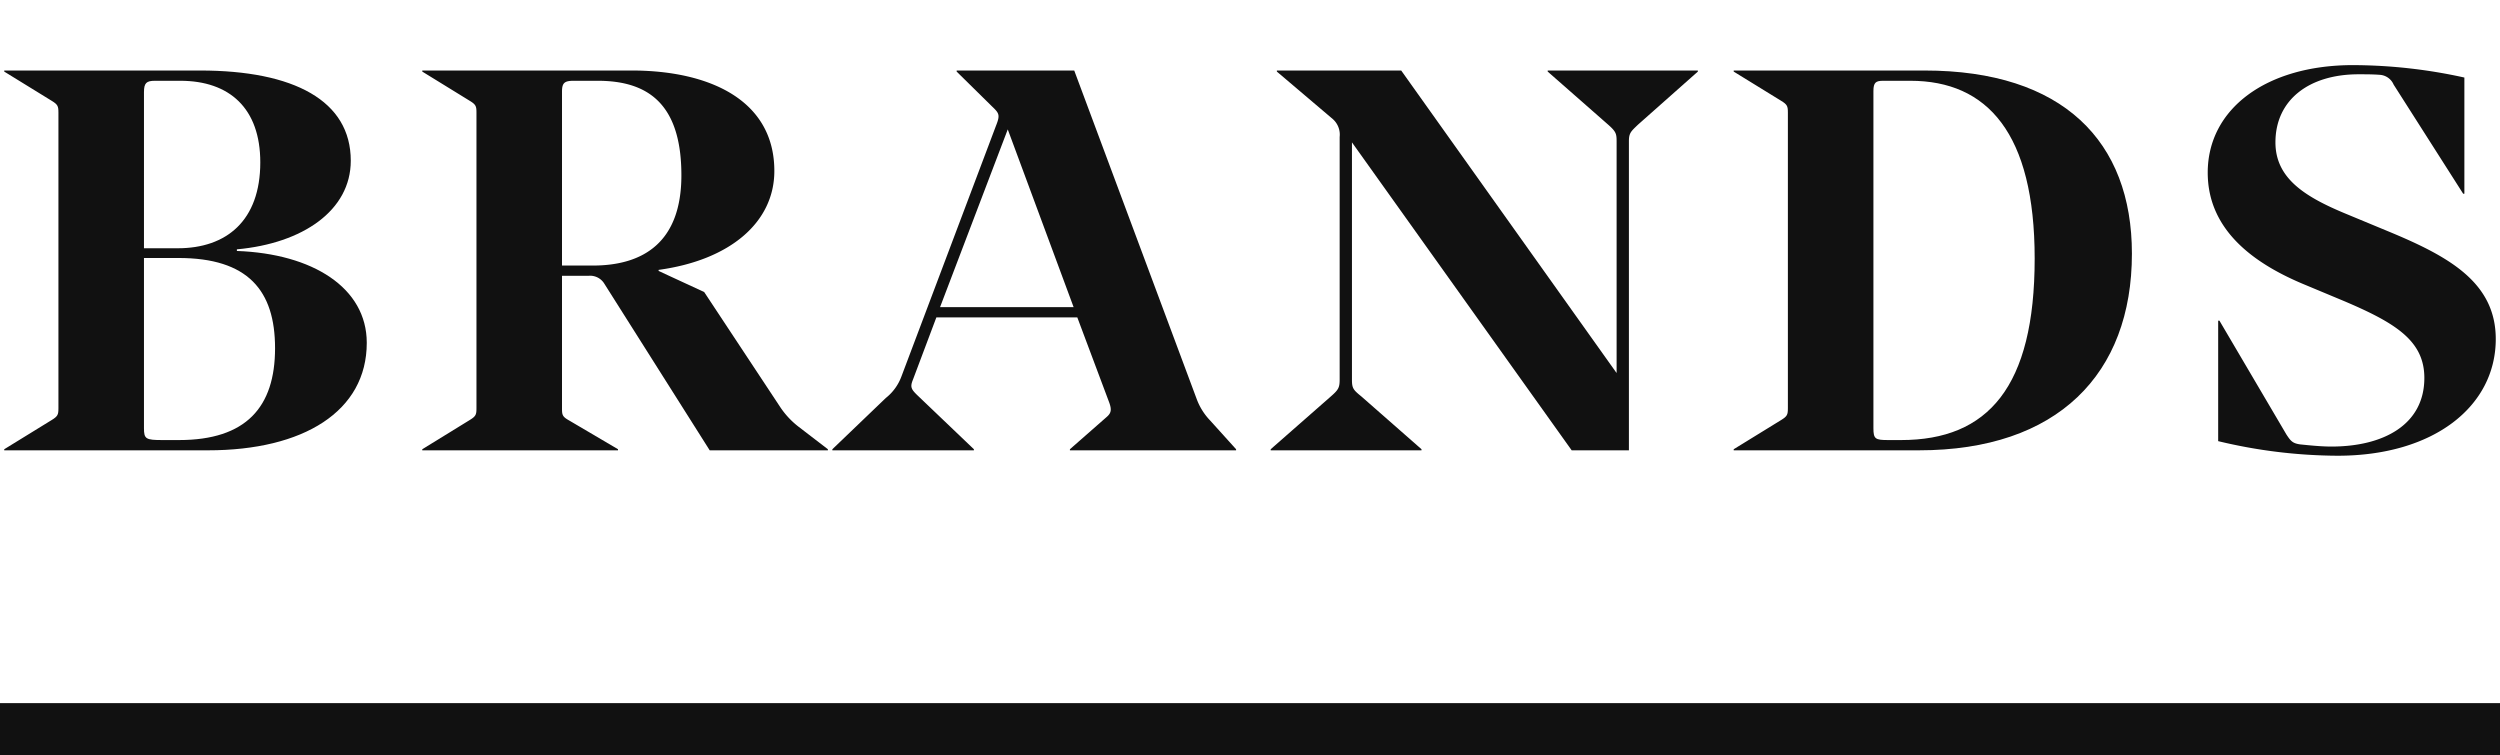 <svg id="レイヤー_1" data-name="レイヤー 1" xmlns="http://www.w3.org/2000/svg" viewBox="0 0 384 116"><defs><style>.cls-1{fill:#111;}.cls-2{fill:none;}</style></defs><rect class="cls-1" y="108" width="384" height="8"/><rect class="cls-2" width="384" height="80"/><path class="cls-1" d="M259.382,250.83c14.465,0,23.164,4.648,23.164,13.858,0,7.635-7.377,12.698-17.493,13.61v.251c11.63.415,19.949,5.643,19.949,14.108,0,10.539-9.736,16.513-24.389,16.513H229.318v-.167l7.281-4.481c.947-.58,1.043-.83,1.043-1.825v-45.393c0-.997-.096-1.246-1.043-1.825l-7.281-4.483v-.165ZM250.78,278.133h5.2c7.468,0,12.668-4.233,12.668-13.194,0-8.301-4.729-12.531-12.288-12.531h-3.878c-1.321,0-1.701.332-1.701,1.742Zm0,1.494v26.141c0,1.661.284,1.825,2.835,1.825h2.552c10.303,0,14.749-5.061,14.749-14.108,0-8.878-4.162-13.858-14.84-13.858Z" transform="translate(-228.667 -240)"/><path class="cls-1" d="M314.99,282.366v20.414c0,.995.096,1.246,1.134,1.825l7.468,4.397v.167H293.528v-.167l7.281-4.481c.947-.58,1.043-.83,1.043-1.825v-45.393c0-.997-.096-1.246-1.043-1.825l-7.281-4.483v-.165h32.145c12.005,0,21.933,4.564,21.933,15.435,0,7.883-6.81,13.693-17.776,15.187v.167l6.997,3.235,11.63,17.594a12.693,12.693,0,0,0,2.835,3.071l4.537,3.483v.167H337.678l-16.166-25.561a2.553,2.553,0,0,0-2.456-1.243Zm0-1.577H319.719c7.843,0,13.61-3.653,13.61-13.86,0-10.954-5.104-14.521-12.855-14.521h-3.686c-1.418,0-1.797.332-1.797,1.658Z" transform="translate(-228.667 -240)"/><path class="cls-1" d="M414.561,304.605l3.969,4.397v.167h-25.523v-.167l5.671-4.977c.663-.582.759-1.081.38-2.159l-4.916-13.111H372.491l-3.59,9.544c-.476,1.162-.284,1.494.754,2.489l8.602,8.215v.167H356.517v-.167l8.222-7.883a7.52,7.52,0,0,0,2.364-3.235l14.556-38.591c.663-1.658.476-1.909-.658-2.987l-5.392-5.311v-.165h18.06l18.809,50.456A9.527,9.527,0,0,0,414.561,304.605Zm-41.502-17.427h20.516l-10.116-27.303Z" transform="translate(-228.667 -240)"/><path class="cls-1" d="M443.891,250.83l33.087,46.471v-35.601c0-1.162-.096-1.494-1.321-2.572l-9.265-8.134v-.165H489.459v.165l-9.174,8.134c-1.134,1.078-1.418,1.327-1.418,2.572v47.469h-8.79l-33.75-47.302v36.431c0,1.327.187,1.575,1.418,2.572l9.265,8.131v.167H423.846v-.167l9.265-8.131c1.134-.997,1.327-1.329,1.327-2.572V261.038a3.184,3.184,0,0,0-1.043-2.739l-8.602-7.303v-.165Z" transform="translate(-228.667 -240)"/><path class="cls-1" d="M494.962,309.003l7.281-4.481c.947-.58,1.043-.83,1.043-1.825v-45.393c0-.997-.096-1.246-1.043-1.825l-7.281-4.483v-.165h29.31c21.27,0,31.857,10.87,31.857,28.133,0,18.506-11.438,30.206-32.707,30.206H494.962Zm25.715-1.41c13.331,0,20.516-8.131,20.516-27.882,0-19.255-7.281-27.303-19.098-27.303h-4.157c-1.134,0-1.514.248-1.514,1.575v51.785c0,1.661.284,1.825,2.268,1.825Z" transform="translate(-228.667 -240)"/><path class="cls-1" d="M569.379,307.76V289.252h.192l10.303,17.511c.663.997.947,1.329,2.081,1.494,1.605.167,3.306.334,4.82.334,7.939,0,14.273-3.321,14.273-10.541,0-5.726-4.44-8.463-12.475-11.865l-5.767-2.407c-7.468-3.071-15.032-8.134-15.032-17.263,0-9.792,8.982-16.513,22.308-16.513a79.902,79.902,0,0,1,17.113,1.909v17.842h-.187l-10.683-16.764a2.48,2.48,0,0,0-2.081-1.494c-1.134-.084-2.172-.084-3.311-.084-7.559,0-12.759,3.901-12.759,10.458,0,5.476,4.44,8.298,10.587,10.87L595.758,275.642c9.169,3.818,16.258,7.802,16.258,16.432,0,10.291-9.453,17.926-24.293,17.926A79.648,79.648,0,0,1,569.379,307.76Z" transform="translate(-228.667 -240)"/></svg>